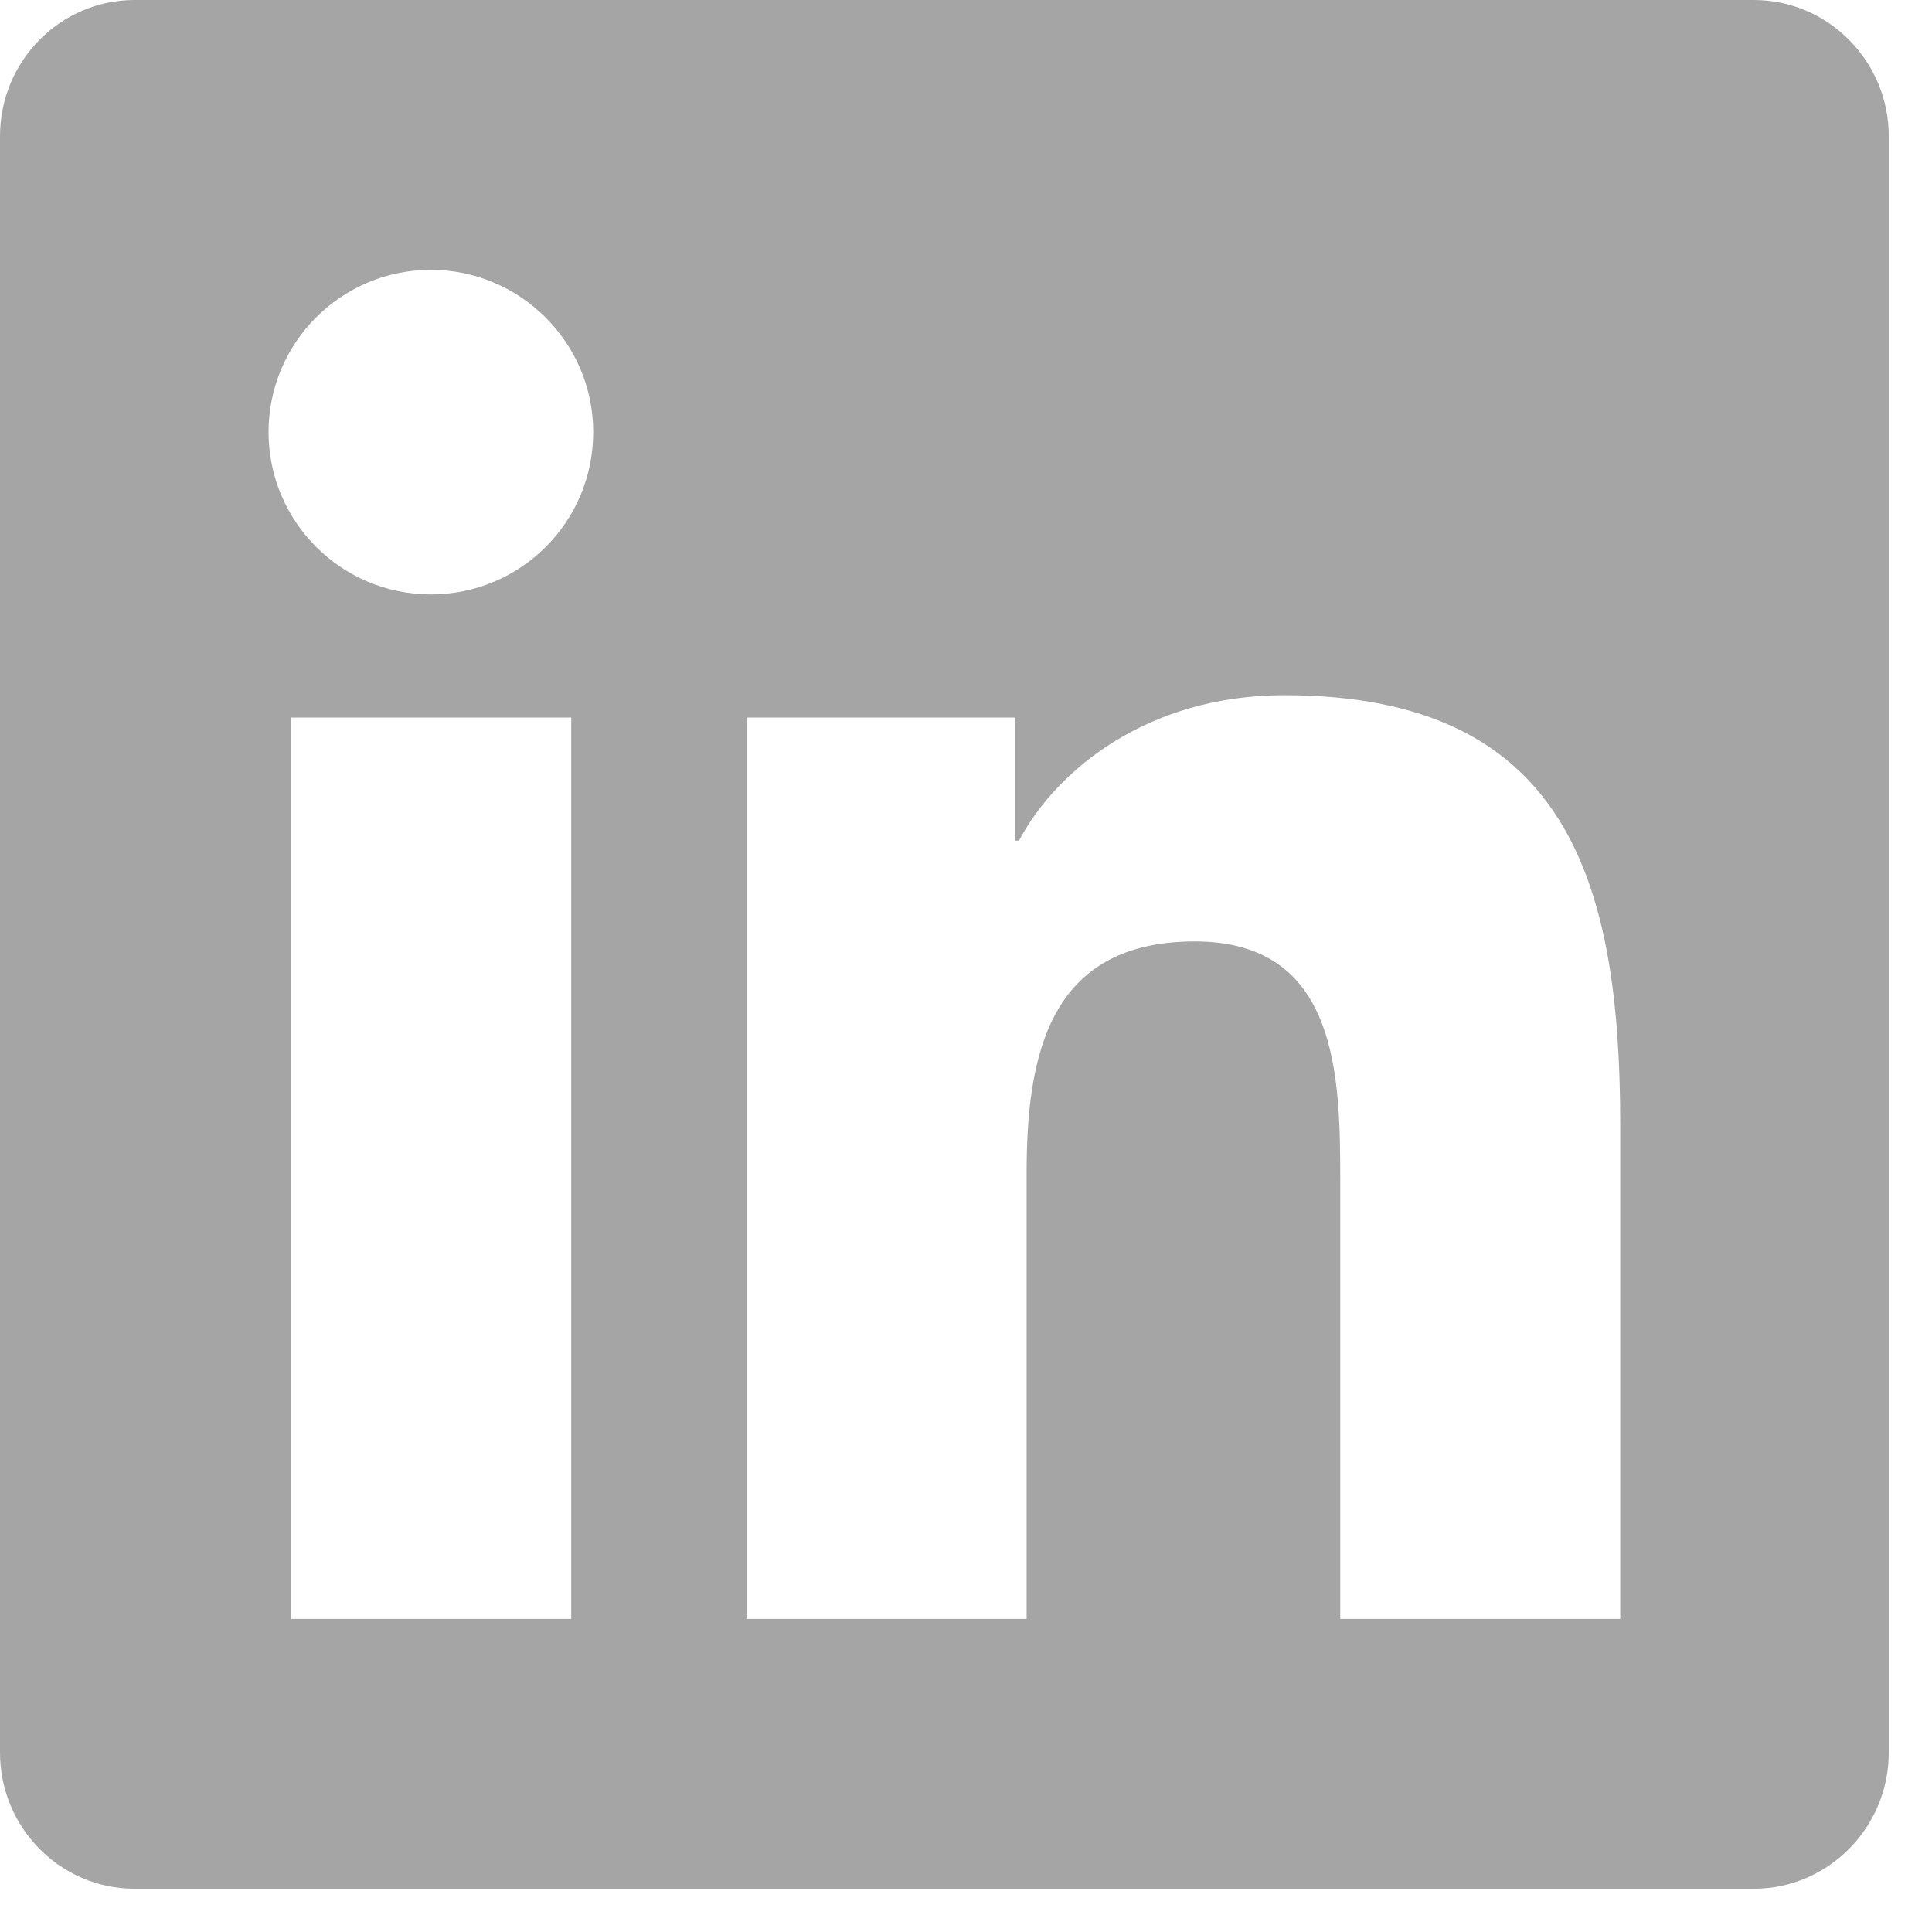 <svg width="24" height="24" viewBox="0 0 24 24" fill="none" xmlns="http://www.w3.org/2000/svg">
<path d="M21.787 0H1.671C0.749 0 0 0.759 0 1.692V21.771C0 22.703 0.749 23.463 1.671 23.463H21.787C22.709 23.463 23.463 22.703 23.463 21.771V1.692C23.463 0.759 22.709 0 21.787 0ZM7.091 20.111H3.614V8.914H7.096V20.111H7.091ZM5.352 7.384C4.237 7.384 3.336 6.478 3.336 5.368C3.336 4.258 4.237 3.352 5.352 3.352C6.463 3.352 7.369 4.258 7.369 5.368C7.369 6.484 6.468 7.384 5.352 7.384ZM20.127 20.111H16.649V14.664C16.649 13.365 16.623 11.695 14.842 11.695C13.03 11.695 12.753 13.109 12.753 14.57V20.111H9.275V8.914H12.611V10.443H12.658C13.124 9.563 14.261 8.636 15.953 8.636C19.472 8.636 20.127 10.956 20.127 13.973V20.111Z" fill="#A5A5A5"/>
</svg>